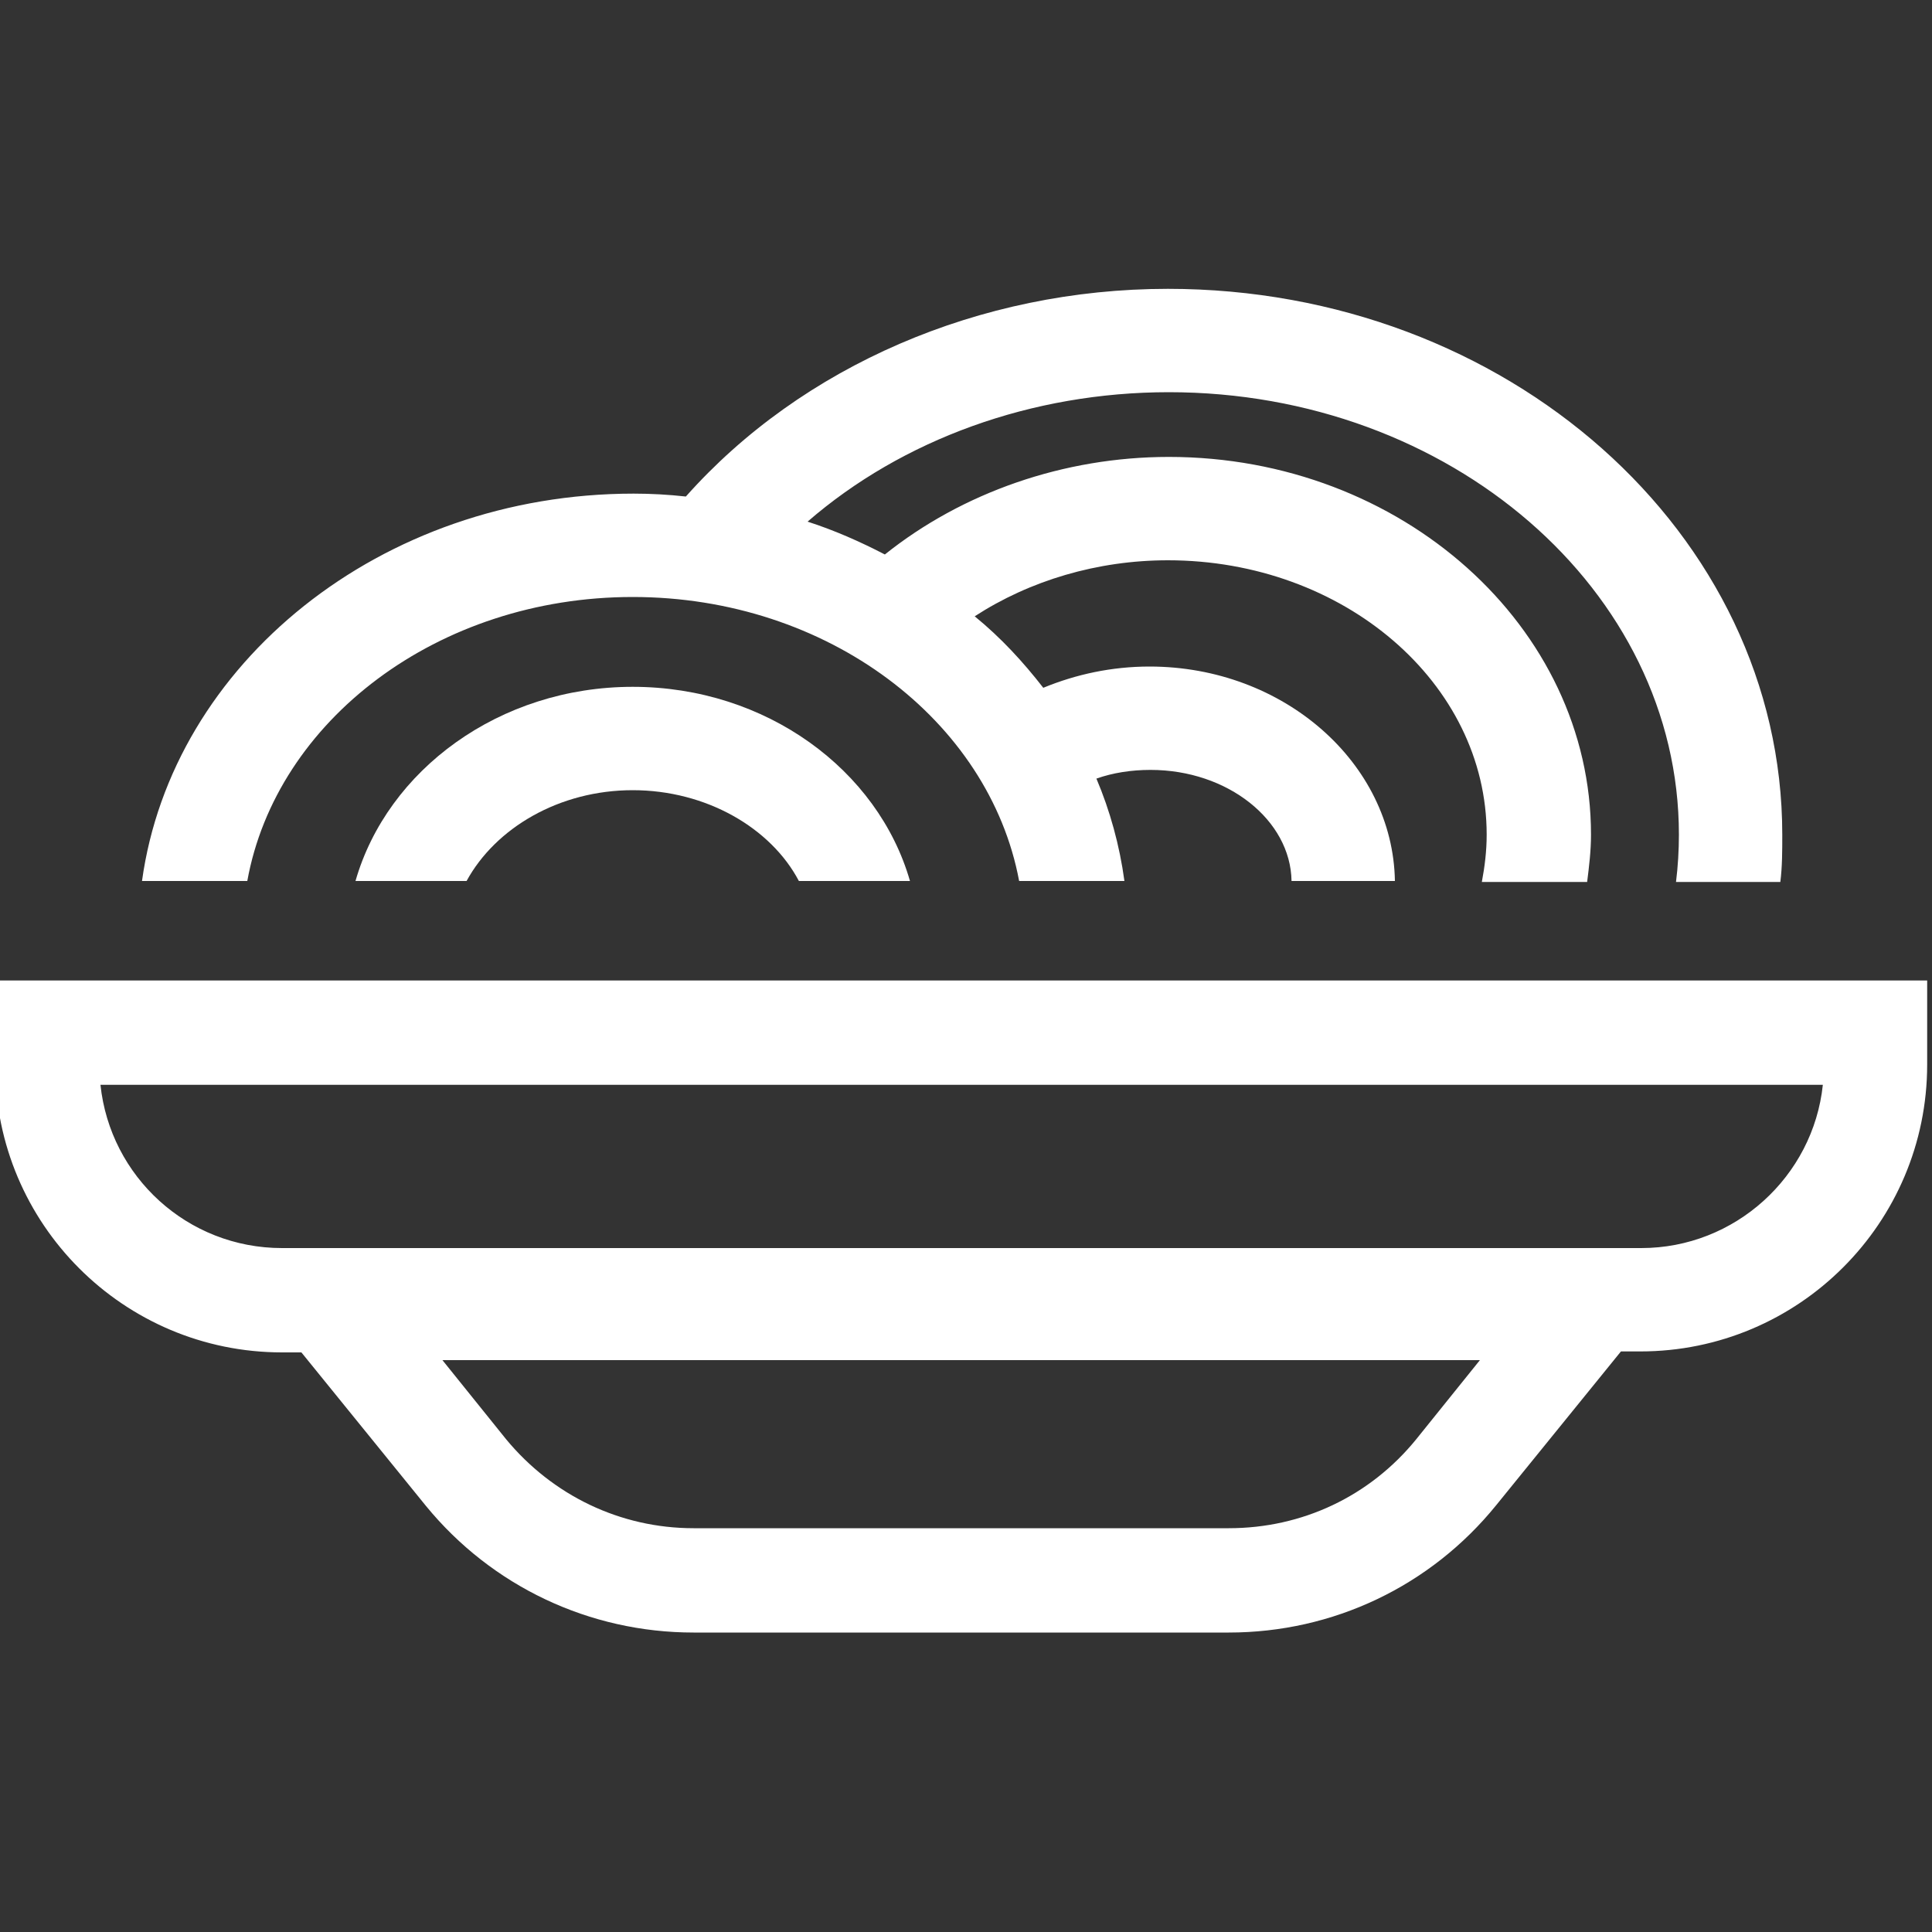 <?xml version="1.0" encoding="utf-8"?>
<!-- Generator: Adobe Illustrator 21.1.0, SVG Export Plug-In . SVG Version: 6.00 Build 0)  -->
<svg version="1.1" id="Layer_1" xmlns="http://www.w3.org/2000/svg" xmlns:xlink="http://www.w3.org/1999/xlink" x="0px" y="0px"
	 viewBox="0 0 200 200" style="enable-background:new 0 0 200 200;" xml:space="preserve">
<rect x="0" y="0" width="200" height="200" fill="#333333" stroke="none"/>
<style type="text/css">
	.st0{fill:#FFFFFF;}
</style>
<g>
	<path class="st0" d="M-0.5,101.6v8.7c0,16.4,13.3,29.7,29.7,29.7h2l12.9,15.9C50.9,164.2,61,169,71.8,169h55.4
		c10.8,0,20.9-4.8,27.7-13.2l12.9-15.9h2c16.4,0,29.7-13.3,29.7-29.7v-8.7H-0.5z M146.6,149c-4.8,5.9-11.8,9.2-19.4,9.2H71.8
		c-7.6,0-14.6-3.4-19.4-9.2l-6.6-8.2h107.4L146.6,149z M169.9,129.2H29.2c-9.8,0-17.8-7.4-18.8-16.9h178.3
		C187.7,121.8,179.6,129.2,169.9,129.2z"/>
	<path class="st0" d="M36.8,91.2h11.5c3-5.5,9.6-9.4,17.2-9.4s14.3,3.9,17.2,9.4h11.5c-3.3-11.5-14.9-20.1-28.7-20.1
		C51.7,71.1,40.1,79.7,36.8,91.2z"/>
	<path class="st0" d="M65.5,61.8c20.2,0,36.9,12.8,40,29.4h10.9c-0.5-3.7-1.5-7.3-2.9-10.6c1.7-0.6,3.6-0.9,5.6-0.9
		c8,0,14.5,5.2,14.6,11.5h10.7C144.2,79,132.9,69,119,69c-3.9,0-7.6,0.8-11,2.2c-2.1-2.7-4.4-5.2-7.1-7.4c5.7-3.7,12.7-5.8,20-5.8
		c18.2,0,33,12.7,33,28.4c0,1.7-0.2,3.3-0.5,4.9h10.9c0.2-1.6,0.4-3.2,0.4-4.9c0-21.5-19.6-39.1-43.7-39.1
		c-10.9,0-21.4,3.7-29.4,10.1c-2.5-1.3-5.2-2.5-8-3.4c9.8-8.5,23.2-13.4,37.4-13.4c29.1,0,52.8,20.5,52.8,45.8
		c0,1.6-0.1,3.3-0.3,4.9h10.8c0.2-1.6,0.2-3.2,0.2-4.9c0-31.2-28.5-56.5-63.6-56.5c-19.5,0-37.9,8-49.9,21.5
		c-1.8-0.2-3.6-0.3-5.4-0.3c-26.2,0-47.8,17.6-50.9,40.1h10.9C28.6,74.6,45.3,61.8,65.5,61.8z"/>
</g>
</svg>
